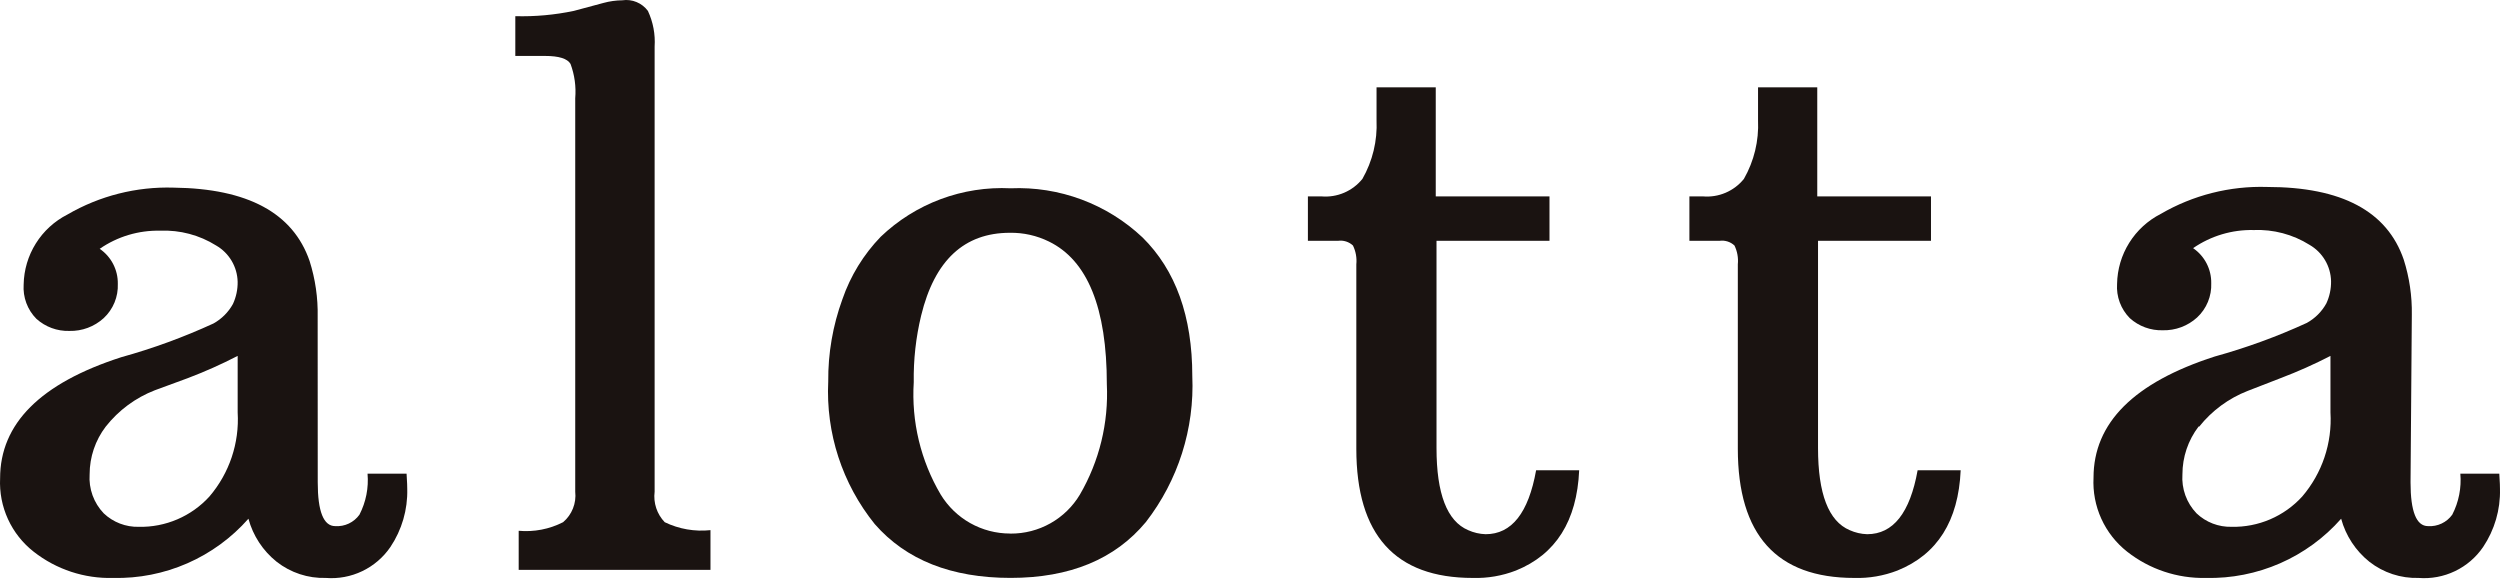 <svg width="200" height="47" viewBox="0 0 200 47" fill="none" xmlns="http://www.w3.org/2000/svg">
<path d="M25.419 38.591C25.419 40.924 25.886 42.09 26.819 42.09C27.193 42.115 27.567 42.044 27.906 41.884C28.245 41.723 28.538 41.479 28.756 41.175C29.278 40.163 29.502 39.025 29.403 37.891H32.526C32.526 38.16 32.58 38.537 32.58 39.128C32.62 40.774 32.149 42.391 31.233 43.759C30.666 44.59 29.889 45.257 28.982 45.691C28.075 46.126 27.068 46.314 26.065 46.235C24.644 46.276 23.254 45.819 22.135 44.943C21.034 44.064 20.242 42.857 19.874 41.498C18.525 43.029 16.857 44.246 14.988 45.064C13.118 45.883 11.093 46.282 9.053 46.235C6.755 46.299 4.508 45.558 2.699 44.14C1.813 43.448 1.106 42.553 0.638 41.532C0.17 40.51 -0.046 39.39 0.008 38.267C0.008 33.889 3.239 30.659 9.699 28.577C12.226 27.877 14.692 26.975 17.074 25.88C17.731 25.517 18.272 24.976 18.635 24.319C18.892 23.764 19.02 23.158 19.012 22.547C18.999 21.955 18.833 21.376 18.531 20.867C18.23 20.358 17.802 19.935 17.289 19.639C15.953 18.803 14.396 18.39 12.821 18.455C11.093 18.415 9.397 18.922 7.976 19.905C8.43 20.215 8.8 20.634 9.053 21.122C9.305 21.611 9.434 22.154 9.425 22.704C9.446 23.217 9.356 23.727 9.161 24.201C8.966 24.675 8.67 25.102 8.295 25.451C7.546 26.133 6.562 26.5 5.549 26.474C4.577 26.503 3.632 26.155 2.911 25.504C2.556 25.146 2.282 24.716 2.106 24.243C1.931 23.77 1.858 23.266 1.892 22.762C1.913 21.599 2.249 20.464 2.866 19.478C3.482 18.491 4.356 17.692 5.392 17.164C7.97 15.664 10.917 14.918 13.898 15.011C19.819 15.082 23.442 17.038 24.767 20.878C25.225 22.322 25.444 23.832 25.413 25.346L25.419 38.591ZM8.463 34.123C7.624 35.221 7.17 36.564 7.17 37.946C7.13 38.517 7.21 39.089 7.404 39.627C7.599 40.165 7.904 40.656 8.301 41.069C9.055 41.784 10.062 42.171 11.101 42.146C12.161 42.169 13.214 41.964 14.189 41.546C15.164 41.128 16.038 40.507 16.753 39.722C18.349 37.857 19.16 35.445 19.013 32.994V28.472C17.72 29.14 16.39 29.733 15.029 30.249L12.392 31.219C10.845 31.818 9.488 32.822 8.462 34.126L8.463 34.123Z" fill="#1A1311"/>
<path d="M41.495 42.463C42.721 42.573 43.953 42.335 45.048 41.775C45.398 41.479 45.669 41.102 45.837 40.677C46.007 40.252 46.069 39.792 46.018 39.337V7.864C46.096 6.93 45.968 5.99 45.641 5.111C45.39 4.687 44.708 4.475 43.595 4.475H41.225V1.294C42.798 1.336 44.37 1.194 45.909 0.871L48.279 0.234C48.77 0.1 49.276 0.029 49.786 0.023C50.172 -0.034 50.566 0.015 50.926 0.165C51.286 0.314 51.599 0.558 51.832 0.871C52.249 1.764 52.434 2.748 52.37 3.731V39.337C52.314 39.778 52.358 40.225 52.497 40.647C52.637 41.069 52.869 41.454 53.177 41.775C54.314 42.325 55.582 42.546 56.838 42.411V45.59H41.495V42.463Z" fill="#1A1311"/>
<path d="M66.259 30.514C66.24 28.275 66.623 26.05 67.39 23.946C68.034 22.073 69.082 20.364 70.458 18.939C71.836 17.622 73.468 16.598 75.254 15.932C77.041 15.265 78.944 14.97 80.849 15.063C82.781 14.981 84.71 15.286 86.522 15.961C88.334 16.636 89.993 17.667 91.4 18.993C94.056 21.613 95.384 25.31 95.384 30.082C95.568 34.293 94.252 38.433 91.67 41.764C89.194 44.743 85.587 46.232 80.849 46.232C76.111 46.232 72.487 44.797 69.979 41.925C67.382 38.706 66.058 34.645 66.259 30.514ZM80.849 42.688C81.965 42.695 83.064 42.411 84.036 41.863C85.009 41.315 85.821 40.523 86.393 39.565C87.948 36.891 88.696 33.825 88.547 30.736C88.547 24.635 87.003 20.831 83.916 19.323C82.945 18.846 81.875 18.606 80.793 18.623C77.133 18.623 74.766 20.831 73.692 25.245C73.271 26.989 73.072 28.78 73.1 30.575C72.904 33.718 73.654 36.847 75.253 39.56C75.832 40.513 76.645 41.301 77.617 41.848C78.588 42.395 79.683 42.682 80.798 42.683L80.849 42.688Z" fill="#1A1311"/>
<path d="M117.82 46.235C111.61 46.235 108.506 42.79 108.506 35.9V21.148C108.558 20.63 108.464 20.108 108.236 19.641C108.079 19.494 107.891 19.384 107.686 19.319C107.482 19.254 107.265 19.235 107.052 19.264H104.632V15.711H105.709C106.329 15.765 106.953 15.665 107.526 15.421C108.098 15.177 108.602 14.796 108.993 14.311C109.806 12.888 110.198 11.264 110.123 9.627V6.989H114.86V15.711H123.959V19.264H114.921V35.844C114.921 39.505 115.765 41.694 117.452 42.412C117.892 42.611 118.368 42.721 118.852 42.736C120.934 42.736 122.279 41.031 122.889 37.621H126.334C126.154 41.679 124.467 44.353 121.273 45.643C120.173 46.069 118.999 46.27 117.82 46.235Z" fill="#1A1311"/>
<path d="M148.34 46.235C142.131 46.235 139.026 42.79 139.026 35.9V21.148C139.078 20.63 138.985 20.108 138.757 19.641C138.599 19.494 138.412 19.384 138.207 19.319C138.002 19.254 137.785 19.235 137.573 19.264H135.152V15.711H136.229C136.849 15.765 137.473 15.665 138.046 15.421C138.619 15.177 139.123 14.796 139.513 14.311C140.326 12.888 140.718 11.264 140.643 9.627V6.989H145.381V15.711H154.479V19.264H145.442V35.844C145.442 39.505 146.285 41.694 147.972 42.412C148.413 42.611 148.889 42.721 149.372 42.736C151.454 42.736 152.8 41.031 153.41 37.621H156.854C156.675 41.679 154.988 44.353 151.794 45.643C150.694 46.069 149.519 46.27 148.34 46.235Z" fill="#1A1311"/>
<path d="M192.843 38.591C192.843 40.924 193.31 42.09 194.243 42.09C194.617 42.115 194.991 42.044 195.33 41.883C195.669 41.723 195.962 41.479 196.18 41.175C196.702 40.163 196.926 39.024 196.827 37.891H199.944C199.944 38.16 199.998 38.537 199.998 39.128C200.038 40.774 199.567 42.391 198.651 43.758C198.084 44.59 197.308 45.256 196.4 45.691C195.493 46.126 194.487 46.314 193.483 46.235C192.063 46.276 190.672 45.819 189.553 44.943C188.452 44.064 187.66 42.857 187.292 41.498C185.943 43.029 184.275 44.246 182.406 45.064C180.537 45.882 178.511 46.282 176.471 46.235C174.192 46.285 171.966 45.543 170.173 44.135C169.283 43.435 168.575 42.532 168.107 41.502C167.638 40.472 167.424 39.344 167.482 38.214C167.482 33.835 170.712 30.605 177.172 28.523C179.699 27.825 182.165 26.925 184.548 25.832C185.205 25.469 185.746 24.928 186.108 24.271C186.366 23.714 186.494 23.107 186.485 22.494C186.472 21.902 186.306 21.324 186.004 20.815C185.703 20.306 185.275 19.883 184.762 19.587C183.426 18.75 181.869 18.338 180.294 18.403C178.567 18.363 176.871 18.87 175.449 19.852C175.903 20.163 176.273 20.582 176.526 21.07C176.779 21.559 176.907 22.102 176.899 22.652C176.919 23.164 176.829 23.675 176.634 24.149C176.439 24.623 176.144 25.049 175.768 25.398C175.019 26.081 174.035 26.447 173.022 26.422C172.051 26.451 171.106 26.103 170.384 25.452C170.03 25.093 169.755 24.663 169.579 24.19C169.404 23.717 169.331 23.212 169.366 22.709C169.386 21.546 169.722 20.41 170.339 19.424C170.955 18.438 171.829 17.638 172.865 17.11C175.443 15.611 178.39 14.864 181.371 14.957C187.329 14.957 190.972 16.895 192.299 20.771C192.752 22.198 192.971 23.689 192.946 25.185L192.843 38.591ZM175.887 34.123C175.048 35.221 174.594 36.564 174.594 37.946C174.554 38.516 174.634 39.089 174.828 39.627C175.023 40.165 175.328 40.656 175.725 41.069C176.479 41.784 177.486 42.171 178.525 42.145C179.585 42.169 180.638 41.964 181.613 41.546C182.588 41.128 183.462 40.506 184.177 39.722C185.773 37.857 186.584 35.445 186.437 32.994V28.472C185.144 29.14 183.814 29.733 182.453 30.249L179.816 31.272C178.295 31.865 176.957 32.849 175.939 34.126L175.887 34.123Z" fill="#1A1311"/>
</svg>
